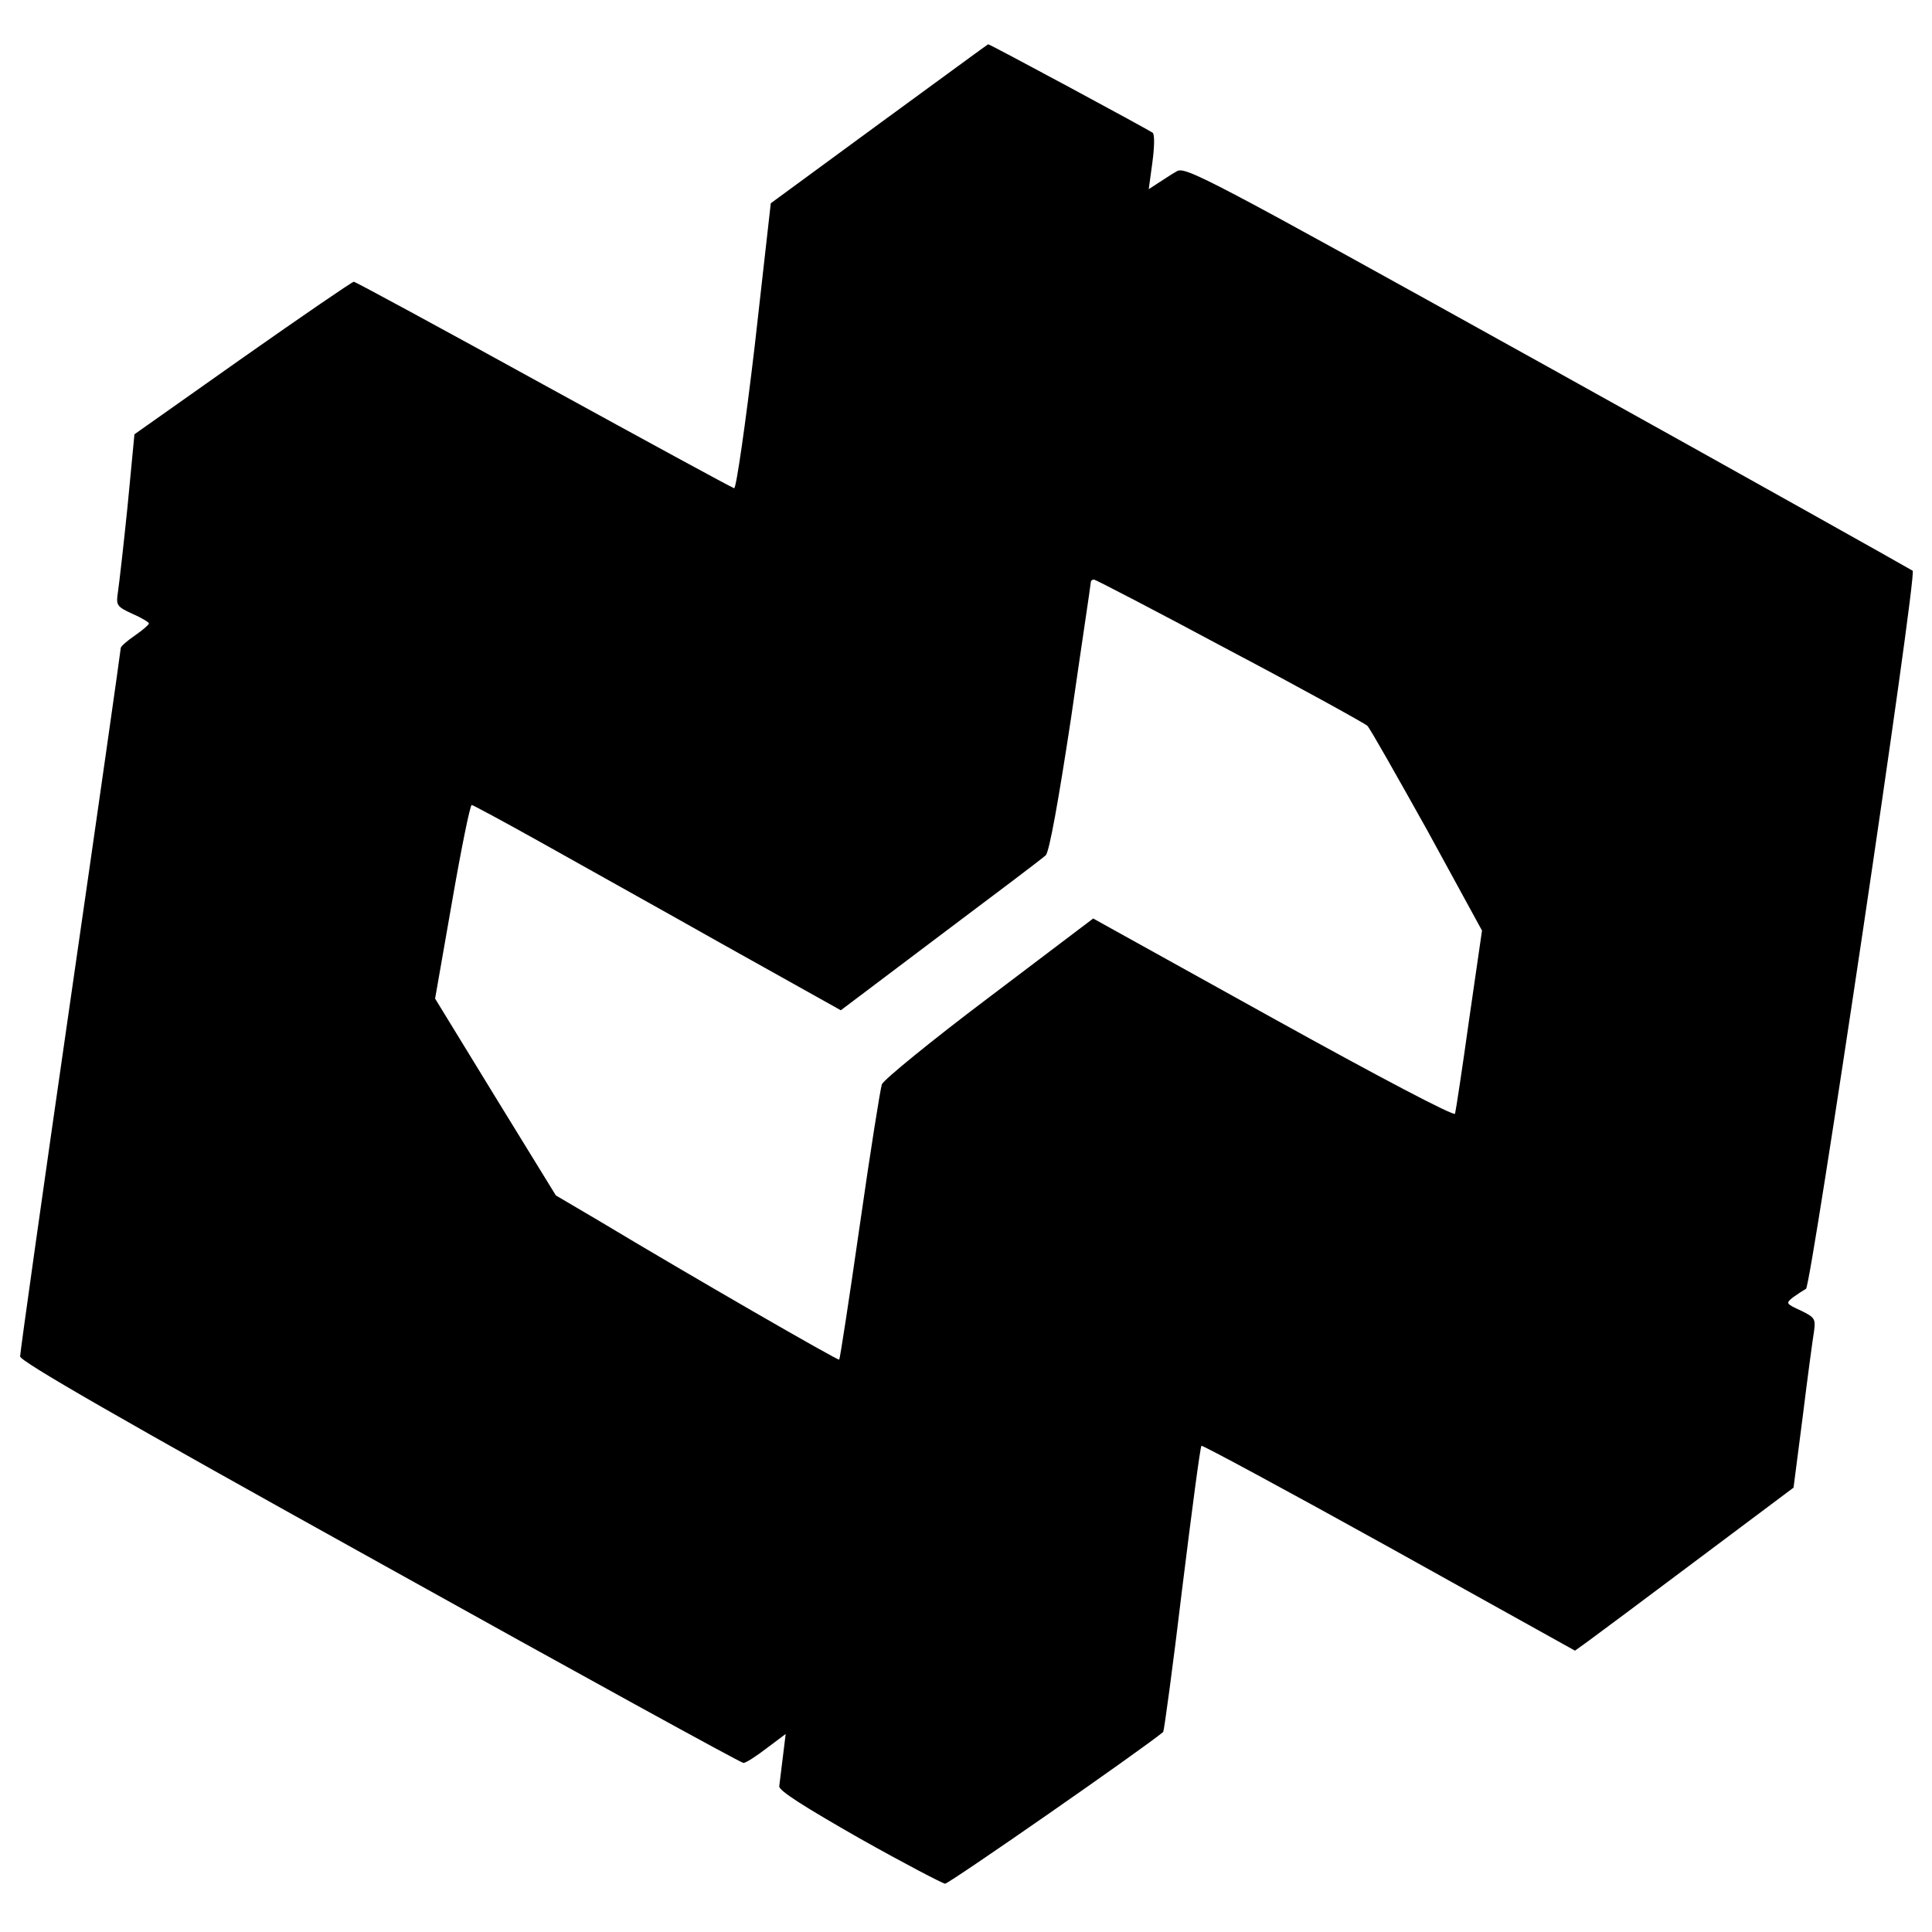 <?xml version="1.0" standalone="no"?>
<!DOCTYPE svg PUBLIC "-//W3C//DTD SVG 20010904//EN"
 "http://www.w3.org/TR/2001/REC-SVG-20010904/DTD/svg10.dtd">
<svg version="1.0" xmlns="http://www.w3.org/2000/svg"
 width="480pt" height="480pt" viewBox="0 0 480 480"
 preserveAspectRatio="xMidYMid meet">
<g transform="translate(0,480) scale(0.1,-0.1)"
fill="#000000" stroke="none">
<path d="M2185 4493 l-270 -198 -40 -355 c-23 -195 -46 -354 -51 -353 -5 1
-218 117 -473 257 -256 141 -468 256 -472 256 -4 0 -128 -85 -276 -189 l-269
-190 -17 -178 c-10 -98 -21 -194 -24 -214 -5 -33 -3 -36 36 -54 23 -10 41 -21
41 -24 0 -3 -16 -17 -35 -30 -19 -13 -35 -27 -35 -31 0 -5 -56 -398 -125 -875
-69 -477 -125 -875 -125 -885 0 -12 241 -151 893 -513 492 -274 898 -497 904
-497 6 0 31 16 57 36 l48 36 -7 -57 c-4 -31 -8 -64 -9 -73 -1 -11 64 -52 199
-129 110 -62 206 -112 213 -113 10 0 489 333 542 377 2 2 24 162 47 355 24
194 45 354 48 356 2 2 212 -111 466 -252 l462 -257 32 23 c18 13 140 104 272
203 l239 179 23 178 c12 98 25 193 28 211 4 30 2 34 -33 51 -37 17 -38 18 -19
33 11 8 25 17 32 21 13 8 276 1773 265 1784 -4 3 -412 232 -907 507 -852 473
-901 499 -922 485 -13 -7 -33 -21 -46 -29 l-23 -15 9 66 c5 37 6 69 1 74 -7 6
-404 220 -409 220 -1 0 -122 -89 -270 -197z m870 -1309 c182 -96 335 -181 342
-187 7 -7 73 -124 149 -260 l136 -249 -32 -221 c-17 -122 -33 -227 -35 -234
-2 -7 -185 89 -452 237 l-447 248 -259 -196 c-142 -107 -262 -205 -266 -216
-4 -12 -29 -169 -55 -351 -26 -181 -49 -331 -51 -333 -3 -3 -369 208 -597 345
l-107 63 -150 244 -150 245 42 240 c23 133 45 241 49 241 3 0 77 -40 165 -89
87 -49 292 -163 455 -255 l297 -166 248 187 c136 102 254 191 261 198 9 8 32
137 63 341 26 181 49 332 49 337 0 4 3 7 8 7 4 0 156 -79 337 -176z"/>
</g>
</svg>
